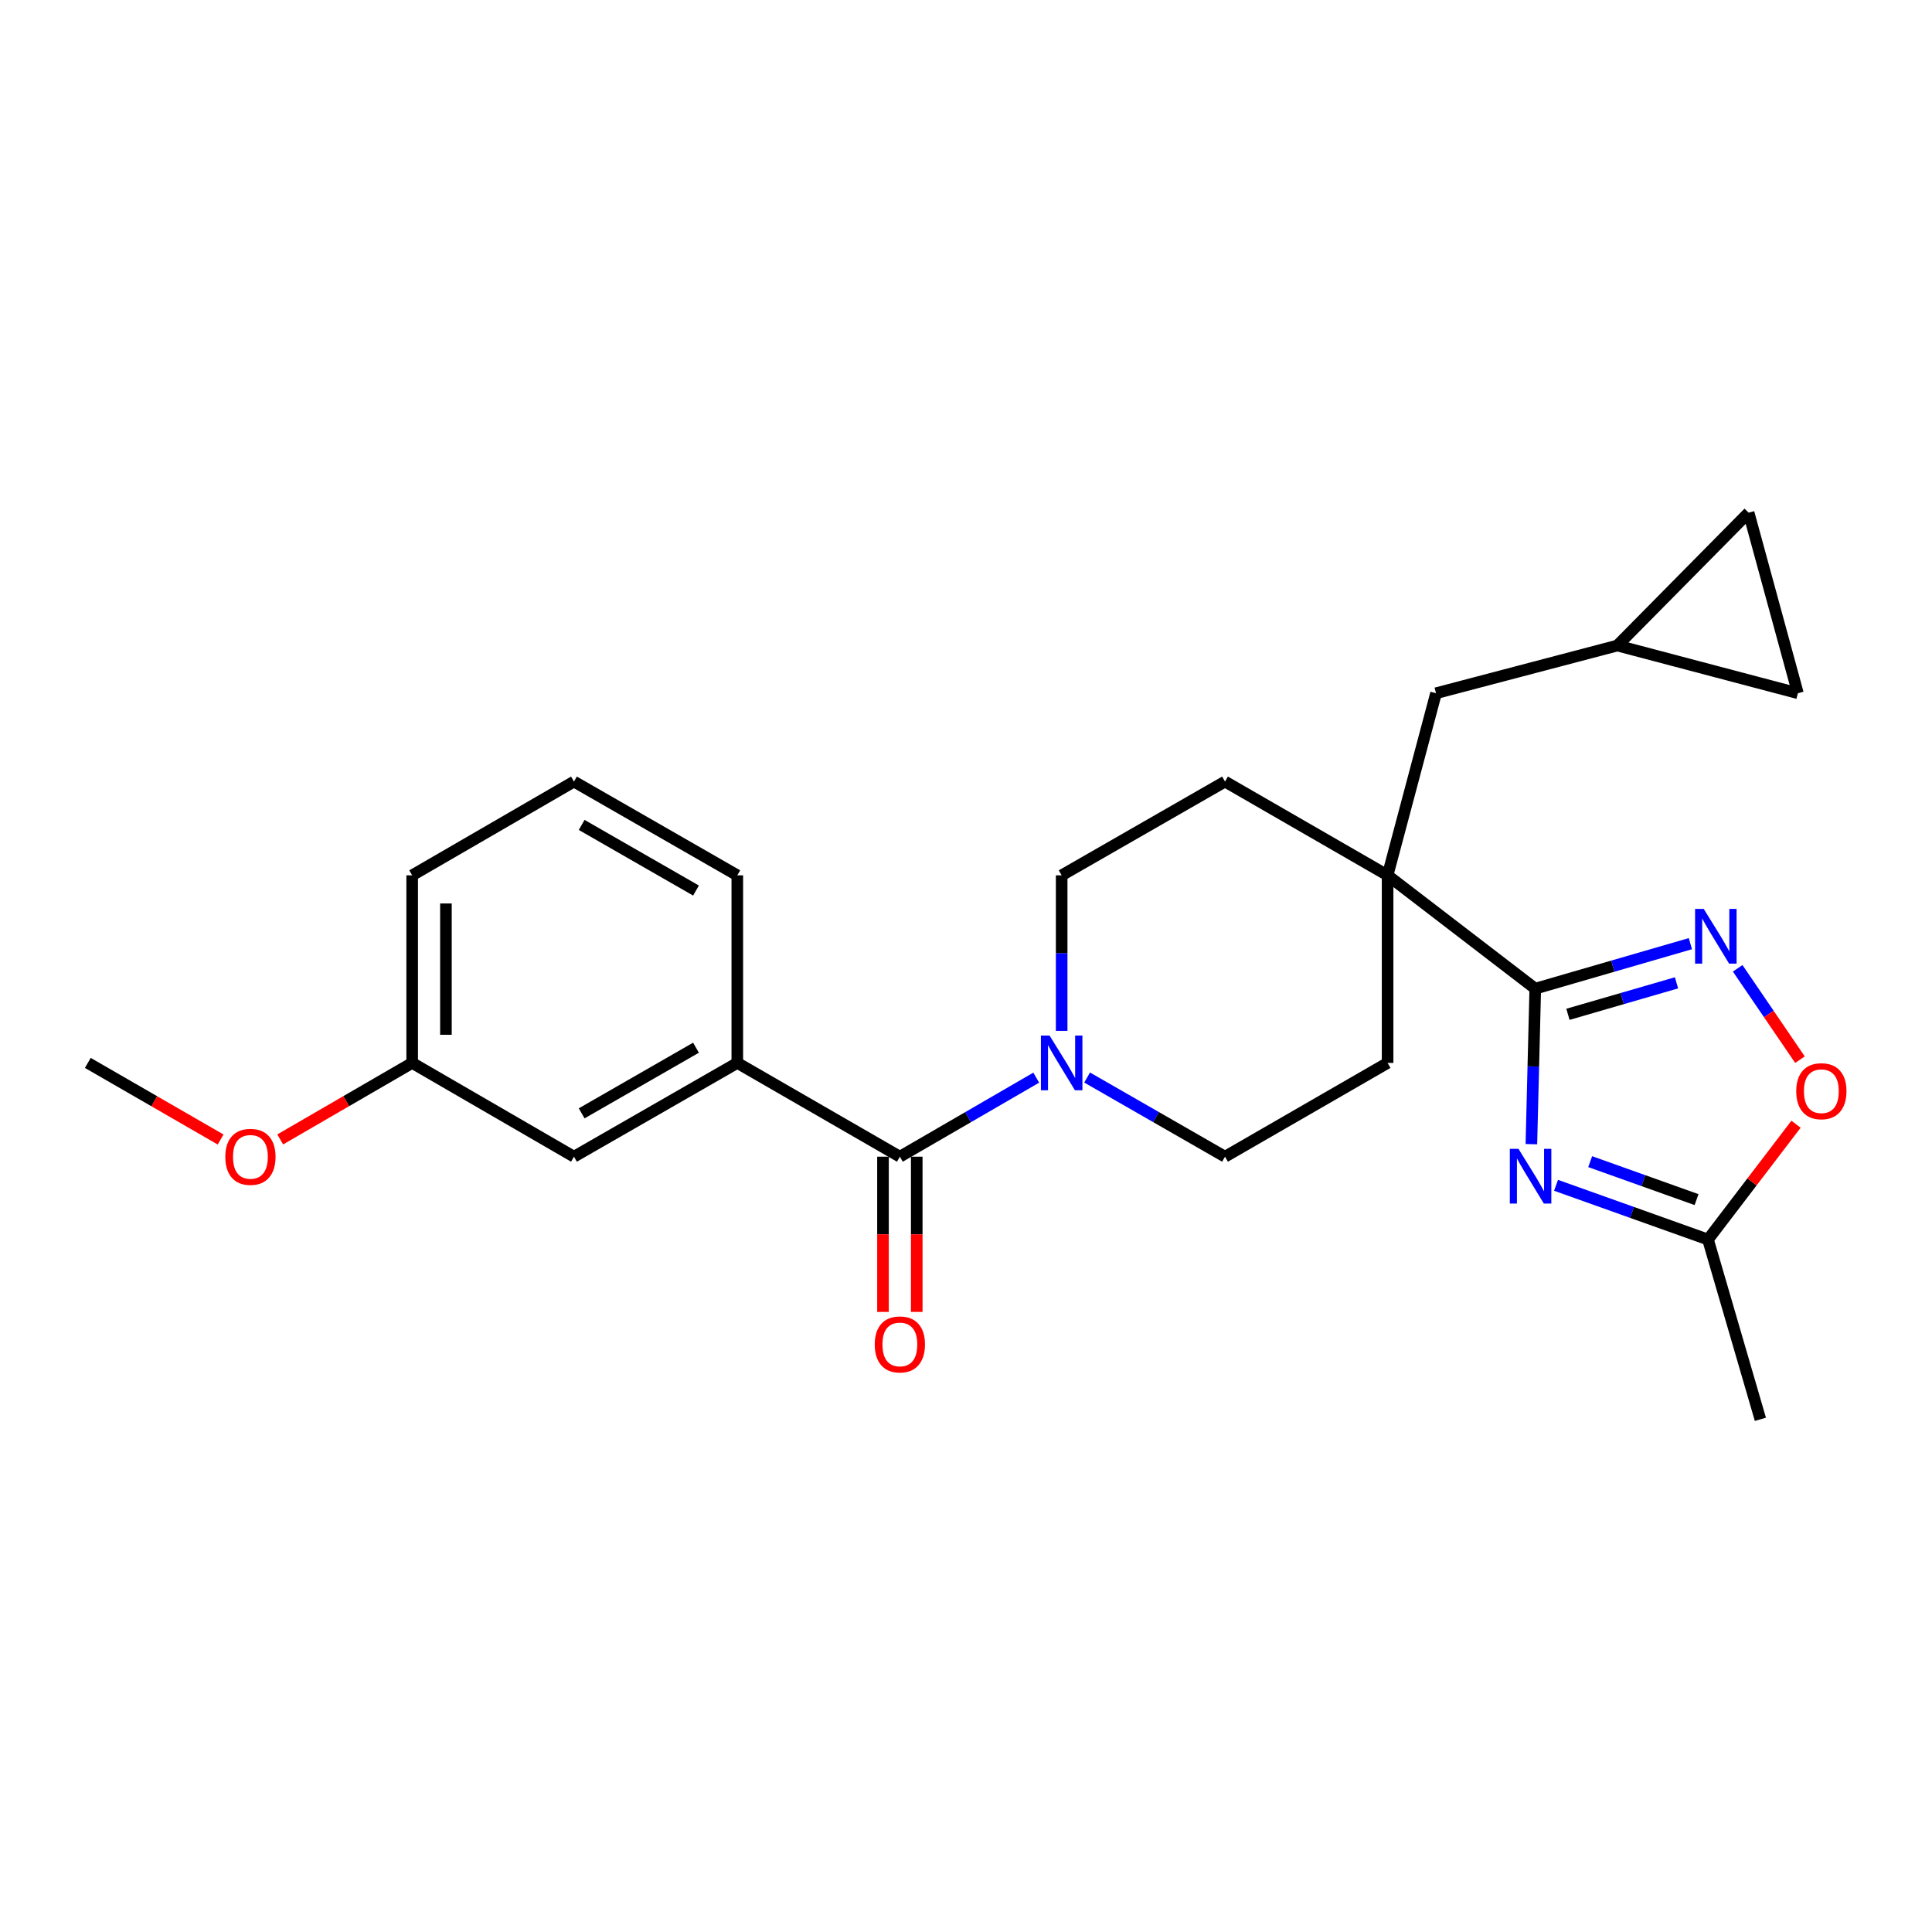 <?xml version='1.0' encoding='iso-8859-1'?>
<svg version='1.1' baseProfile='full'
              xmlns='http://www.w3.org/2000/svg'
                      xmlns:rdkit='http://www.rdkit.org/xml'
                      xmlns:xlink='http://www.w3.org/1999/xlink'
                  xml:space='preserve'
width='1000px' height='1000px' viewBox='0 0 1000 1000'>
<!-- END OF HEADER -->
<rect style='opacity:1.0;fill:#FFFFFF;stroke:none' width='1000' height='1000' x='0' y='0'> </rect>
<path class='bond-0' d='M 792.64,592.218 L 793.646,551.972' style='fill:none;fill-rule:evenodd;stroke:#0000FF;stroke-width:6px;stroke-linecap:butt;stroke-linejoin:miter;stroke-opacity:1' />
<path class='bond-0' d='M 793.646,551.972 L 794.652,511.725' style='fill:none;fill-rule:evenodd;stroke:#000000;stroke-width:6px;stroke-linecap:butt;stroke-linejoin:miter;stroke-opacity:1' />
<path class='bond-5' d='M 805.403,613.509 L 844.73,627.546' style='fill:none;fill-rule:evenodd;stroke:#0000FF;stroke-width:6px;stroke-linecap:butt;stroke-linejoin:miter;stroke-opacity:1' />
<path class='bond-5' d='M 844.73,627.546 L 884.056,641.584' style='fill:none;fill-rule:evenodd;stroke:#000000;stroke-width:6px;stroke-linecap:butt;stroke-linejoin:miter;stroke-opacity:1' />
<path class='bond-5' d='M 823.074,601.266 L 850.603,611.092' style='fill:none;fill-rule:evenodd;stroke:#0000FF;stroke-width:6px;stroke-linecap:butt;stroke-linejoin:miter;stroke-opacity:1' />
<path class='bond-5' d='M 850.603,611.092 L 878.131,620.918' style='fill:none;fill-rule:evenodd;stroke:#000000;stroke-width:6px;stroke-linecap:butt;stroke-linejoin:miter;stroke-opacity:1' />
<path class='bond-1' d='M 794.652,511.725 L 834.796,500.081' style='fill:none;fill-rule:evenodd;stroke:#000000;stroke-width:6px;stroke-linecap:butt;stroke-linejoin:miter;stroke-opacity:1' />
<path class='bond-1' d='M 834.796,500.081 L 874.94,488.437' style='fill:none;fill-rule:evenodd;stroke:#0000FF;stroke-width:6px;stroke-linecap:butt;stroke-linejoin:miter;stroke-opacity:1' />
<path class='bond-1' d='M 811.563,525.011 L 839.663,516.86' style='fill:none;fill-rule:evenodd;stroke:#000000;stroke-width:6px;stroke-linecap:butt;stroke-linejoin:miter;stroke-opacity:1' />
<path class='bond-1' d='M 839.663,516.86 L 867.764,508.709' style='fill:none;fill-rule:evenodd;stroke:#0000FF;stroke-width:6px;stroke-linecap:butt;stroke-linejoin:miter;stroke-opacity:1' />
<path class='bond-3' d='M 794.652,511.725 L 718.216,453.071' style='fill:none;fill-rule:evenodd;stroke:#000000;stroke-width:6px;stroke-linecap:butt;stroke-linejoin:miter;stroke-opacity:1' />
<path class='bond-25' d='M 899.42,501.2 L 915.538,524.839' style='fill:none;fill-rule:evenodd;stroke:#0000FF;stroke-width:6px;stroke-linecap:butt;stroke-linejoin:miter;stroke-opacity:1' />
<path class='bond-25' d='M 915.538,524.839 L 931.655,548.479' style='fill:none;fill-rule:evenodd;stroke:#FF0000;stroke-width:6px;stroke-linecap:butt;stroke-linejoin:miter;stroke-opacity:1' />
<path class='bond-2' d='M 465.769,598.702 L 501.062,578.245' style='fill:none;fill-rule:evenodd;stroke:#000000;stroke-width:6px;stroke-linecap:butt;stroke-linejoin:miter;stroke-opacity:1' />
<path class='bond-2' d='M 501.062,578.245 L 536.354,557.789' style='fill:none;fill-rule:evenodd;stroke:#0000FF;stroke-width:6px;stroke-linecap:butt;stroke-linejoin:miter;stroke-opacity:1' />
<path class='bond-7' d='M 465.769,598.702 L 381.627,550.161' style='fill:none;fill-rule:evenodd;stroke:#000000;stroke-width:6px;stroke-linecap:butt;stroke-linejoin:miter;stroke-opacity:1' />
<path class='bond-14' d='M 457.034,598.702 L 457.034,638.873' style='fill:none;fill-rule:evenodd;stroke:#000000;stroke-width:6px;stroke-linecap:butt;stroke-linejoin:miter;stroke-opacity:1' />
<path class='bond-14' d='M 457.034,638.873 L 457.034,679.045' style='fill:none;fill-rule:evenodd;stroke:#FF0000;stroke-width:6px;stroke-linecap:butt;stroke-linejoin:miter;stroke-opacity:1' />
<path class='bond-14' d='M 474.505,598.702 L 474.505,638.873' style='fill:none;fill-rule:evenodd;stroke:#000000;stroke-width:6px;stroke-linecap:butt;stroke-linejoin:miter;stroke-opacity:1' />
<path class='bond-14' d='M 474.505,638.873 L 474.505,679.045' style='fill:none;fill-rule:evenodd;stroke:#FF0000;stroke-width:6px;stroke-linecap:butt;stroke-linejoin:miter;stroke-opacity:1' />
<path class='bond-9' d='M 718.216,453.071 L 743.287,358.814' style='fill:none;fill-rule:evenodd;stroke:#000000;stroke-width:6px;stroke-linecap:butt;stroke-linejoin:miter;stroke-opacity:1' />
<path class='bond-15' d='M 718.216,453.071 L 718.216,550.161' style='fill:none;fill-rule:evenodd;stroke:#000000;stroke-width:6px;stroke-linecap:butt;stroke-linejoin:miter;stroke-opacity:1' />
<path class='bond-16' d='M 718.216,453.071 L 634.064,404.54' style='fill:none;fill-rule:evenodd;stroke:#000000;stroke-width:6px;stroke-linecap:butt;stroke-linejoin:miter;stroke-opacity:1' />
<path class='bond-4' d='M 549.514,533.574 L 549.514,493.322' style='fill:none;fill-rule:evenodd;stroke:#0000FF;stroke-width:6px;stroke-linecap:butt;stroke-linejoin:miter;stroke-opacity:1' />
<path class='bond-4' d='M 549.514,493.322 L 549.514,453.071' style='fill:none;fill-rule:evenodd;stroke:#000000;stroke-width:6px;stroke-linecap:butt;stroke-linejoin:miter;stroke-opacity:1' />
<path class='bond-26' d='M 562.691,557.726 L 598.378,578.214' style='fill:none;fill-rule:evenodd;stroke:#0000FF;stroke-width:6px;stroke-linecap:butt;stroke-linejoin:miter;stroke-opacity:1' />
<path class='bond-26' d='M 598.378,578.214 L 634.064,598.702' style='fill:none;fill-rule:evenodd;stroke:#000000;stroke-width:6px;stroke-linecap:butt;stroke-linejoin:miter;stroke-opacity:1' />
<path class='bond-6' d='M 884.056,641.584 L 906.836,611.741' style='fill:none;fill-rule:evenodd;stroke:#000000;stroke-width:6px;stroke-linecap:butt;stroke-linejoin:miter;stroke-opacity:1' />
<path class='bond-6' d='M 906.836,611.741 L 929.617,581.898' style='fill:none;fill-rule:evenodd;stroke:#FF0000;stroke-width:6px;stroke-linecap:butt;stroke-linejoin:miter;stroke-opacity:1' />
<path class='bond-21' d='M 884.056,641.584 L 911.175,734.636' style='fill:none;fill-rule:evenodd;stroke:#000000;stroke-width:6px;stroke-linecap:butt;stroke-linejoin:miter;stroke-opacity:1' />
<path class='bond-17' d='M 381.627,550.161 L 297.086,598.702' style='fill:none;fill-rule:evenodd;stroke:#000000;stroke-width:6px;stroke-linecap:butt;stroke-linejoin:miter;stroke-opacity:1' />
<path class='bond-17' d='M 360.246,542.291 L 301.068,576.269' style='fill:none;fill-rule:evenodd;stroke:#000000;stroke-width:6px;stroke-linecap:butt;stroke-linejoin:miter;stroke-opacity:1' />
<path class='bond-19' d='M 381.627,550.161 L 381.627,453.071' style='fill:none;fill-rule:evenodd;stroke:#000000;stroke-width:6px;stroke-linecap:butt;stroke-linejoin:miter;stroke-opacity:1' />
<path class='bond-8' d='M 837.136,334.132 L 743.287,358.814' style='fill:none;fill-rule:evenodd;stroke:#000000;stroke-width:6px;stroke-linecap:butt;stroke-linejoin:miter;stroke-opacity:1' />
<path class='bond-10' d='M 837.136,334.132 L 930.587,358.814' style='fill:none;fill-rule:evenodd;stroke:#000000;stroke-width:6px;stroke-linecap:butt;stroke-linejoin:miter;stroke-opacity:1' />
<path class='bond-11' d='M 837.136,334.132 L 905.089,265.364' style='fill:none;fill-rule:evenodd;stroke:#000000;stroke-width:6px;stroke-linecap:butt;stroke-linejoin:miter;stroke-opacity:1' />
<path class='bond-27' d='M 930.587,358.814 L 905.089,265.364' style='fill:none;fill-rule:evenodd;stroke:#000000;stroke-width:6px;stroke-linecap:butt;stroke-linejoin:miter;stroke-opacity:1' />
<path class='bond-12' d='M 549.514,453.071 L 634.064,404.54' style='fill:none;fill-rule:evenodd;stroke:#000000;stroke-width:6px;stroke-linecap:butt;stroke-linejoin:miter;stroke-opacity:1' />
<path class='bond-13' d='M 634.064,598.702 L 718.216,550.161' style='fill:none;fill-rule:evenodd;stroke:#000000;stroke-width:6px;stroke-linecap:butt;stroke-linejoin:miter;stroke-opacity:1' />
<path class='bond-18' d='M 297.086,598.702 L 213.342,550.161' style='fill:none;fill-rule:evenodd;stroke:#000000;stroke-width:6px;stroke-linecap:butt;stroke-linejoin:miter;stroke-opacity:1' />
<path class='bond-20' d='M 213.342,550.161 L 179.189,569.962' style='fill:none;fill-rule:evenodd;stroke:#000000;stroke-width:6px;stroke-linecap:butt;stroke-linejoin:miter;stroke-opacity:1' />
<path class='bond-20' d='M 179.189,569.962 L 145.036,589.762' style='fill:none;fill-rule:evenodd;stroke:#FF0000;stroke-width:6px;stroke-linecap:butt;stroke-linejoin:miter;stroke-opacity:1' />
<path class='bond-28' d='M 213.342,550.161 L 213.342,453.071' style='fill:none;fill-rule:evenodd;stroke:#000000;stroke-width:6px;stroke-linecap:butt;stroke-linejoin:miter;stroke-opacity:1' />
<path class='bond-28' d='M 230.813,535.598 L 230.813,467.634' style='fill:none;fill-rule:evenodd;stroke:#000000;stroke-width:6px;stroke-linecap:butt;stroke-linejoin:miter;stroke-opacity:1' />
<path class='bond-22' d='M 381.627,453.071 L 297.086,404.54' style='fill:none;fill-rule:evenodd;stroke:#000000;stroke-width:6px;stroke-linecap:butt;stroke-linejoin:miter;stroke-opacity:1' />
<path class='bond-22' d='M 360.248,460.943 L 301.069,426.972' style='fill:none;fill-rule:evenodd;stroke:#000000;stroke-width:6px;stroke-linecap:butt;stroke-linejoin:miter;stroke-opacity:1' />
<path class='bond-24' d='M 114.188,589.803 L 79.821,569.982' style='fill:none;fill-rule:evenodd;stroke:#FF0000;stroke-width:6px;stroke-linecap:butt;stroke-linejoin:miter;stroke-opacity:1' />
<path class='bond-24' d='M 79.821,569.982 L 45.455,550.161' style='fill:none;fill-rule:evenodd;stroke:#000000;stroke-width:6px;stroke-linecap:butt;stroke-linejoin:miter;stroke-opacity:1' />
<path class='bond-23' d='M 297.086,404.54 L 213.342,453.071' style='fill:none;fill-rule:evenodd;stroke:#000000;stroke-width:6px;stroke-linecap:butt;stroke-linejoin:miter;stroke-opacity:1' />
<path  class='atom-0' d='M 785.966 594.646
L 795.246 609.646
Q 796.166 611.126, 797.646 613.806
Q 799.126 616.486, 799.206 616.646
L 799.206 594.646
L 802.966 594.646
L 802.966 622.966
L 799.086 622.966
L 789.126 606.566
Q 787.966 604.646, 786.726 602.446
Q 785.526 600.246, 785.166 599.566
L 785.166 622.966
L 781.486 622.966
L 781.486 594.646
L 785.966 594.646
' fill='#0000FF'/>
<path  class='atom-2' d='M 881.853 470.456
L 891.133 485.456
Q 892.053 486.936, 893.533 489.616
Q 895.013 492.296, 895.093 492.456
L 895.093 470.456
L 898.853 470.456
L 898.853 498.776
L 894.973 498.776
L 885.013 482.376
Q 883.853 480.456, 882.613 478.256
Q 881.413 476.056, 881.053 475.376
L 881.053 498.776
L 877.373 498.776
L 877.373 470.456
L 881.853 470.456
' fill='#0000FF'/>
<path  class='atom-5' d='M 543.254 536.001
L 552.534 551.001
Q 553.454 552.481, 554.934 555.161
Q 556.414 557.841, 556.494 558.001
L 556.494 536.001
L 560.254 536.001
L 560.254 564.321
L 556.374 564.321
L 546.414 547.921
Q 545.254 546.001, 544.014 543.801
Q 542.814 541.601, 542.454 540.921
L 542.454 564.321
L 538.774 564.321
L 538.774 536.001
L 543.254 536.001
' fill='#0000FF'/>
<path  class='atom-7' d='M 929.729 564.801
Q 929.729 558.001, 933.089 554.201
Q 936.449 550.401, 942.729 550.401
Q 949.009 550.401, 952.369 554.201
Q 955.729 558.001, 955.729 564.801
Q 955.729 571.681, 952.329 575.601
Q 948.929 579.481, 942.729 579.481
Q 936.489 579.481, 933.089 575.601
Q 929.729 571.721, 929.729 564.801
M 942.729 576.281
Q 947.049 576.281, 949.369 573.401
Q 951.729 570.481, 951.729 564.801
Q 951.729 559.241, 949.369 556.441
Q 947.049 553.601, 942.729 553.601
Q 938.409 553.601, 936.049 556.401
Q 933.729 559.201, 933.729 564.801
Q 933.729 570.521, 936.049 573.401
Q 938.409 576.281, 942.729 576.281
' fill='#FF0000'/>
<path  class='atom-15' d='M 452.769 695.872
Q 452.769 689.072, 456.129 685.272
Q 459.489 681.472, 465.769 681.472
Q 472.049 681.472, 475.409 685.272
Q 478.769 689.072, 478.769 695.872
Q 478.769 702.752, 475.369 706.672
Q 471.969 710.552, 465.769 710.552
Q 459.529 710.552, 456.129 706.672
Q 452.769 702.792, 452.769 695.872
M 465.769 707.352
Q 470.089 707.352, 472.409 704.472
Q 474.769 701.552, 474.769 695.872
Q 474.769 690.312, 472.409 687.512
Q 470.089 684.672, 465.769 684.672
Q 461.449 684.672, 459.089 687.472
Q 456.769 690.272, 456.769 695.872
Q 456.769 701.592, 459.089 704.472
Q 461.449 707.352, 465.769 707.352
' fill='#FF0000'/>
<path  class='atom-21' d='M 116.617 598.782
Q 116.617 591.982, 119.977 588.182
Q 123.337 584.382, 129.617 584.382
Q 135.897 584.382, 139.257 588.182
Q 142.617 591.982, 142.617 598.782
Q 142.617 605.662, 139.217 609.582
Q 135.817 613.462, 129.617 613.462
Q 123.377 613.462, 119.977 609.582
Q 116.617 605.702, 116.617 598.782
M 129.617 610.262
Q 133.937 610.262, 136.257 607.382
Q 138.617 604.462, 138.617 598.782
Q 138.617 593.222, 136.257 590.422
Q 133.937 587.582, 129.617 587.582
Q 125.297 587.582, 122.937 590.382
Q 120.617 593.182, 120.617 598.782
Q 120.617 604.502, 122.937 607.382
Q 125.297 610.262, 129.617 610.262
' fill='#FF0000'/>
</svg>
